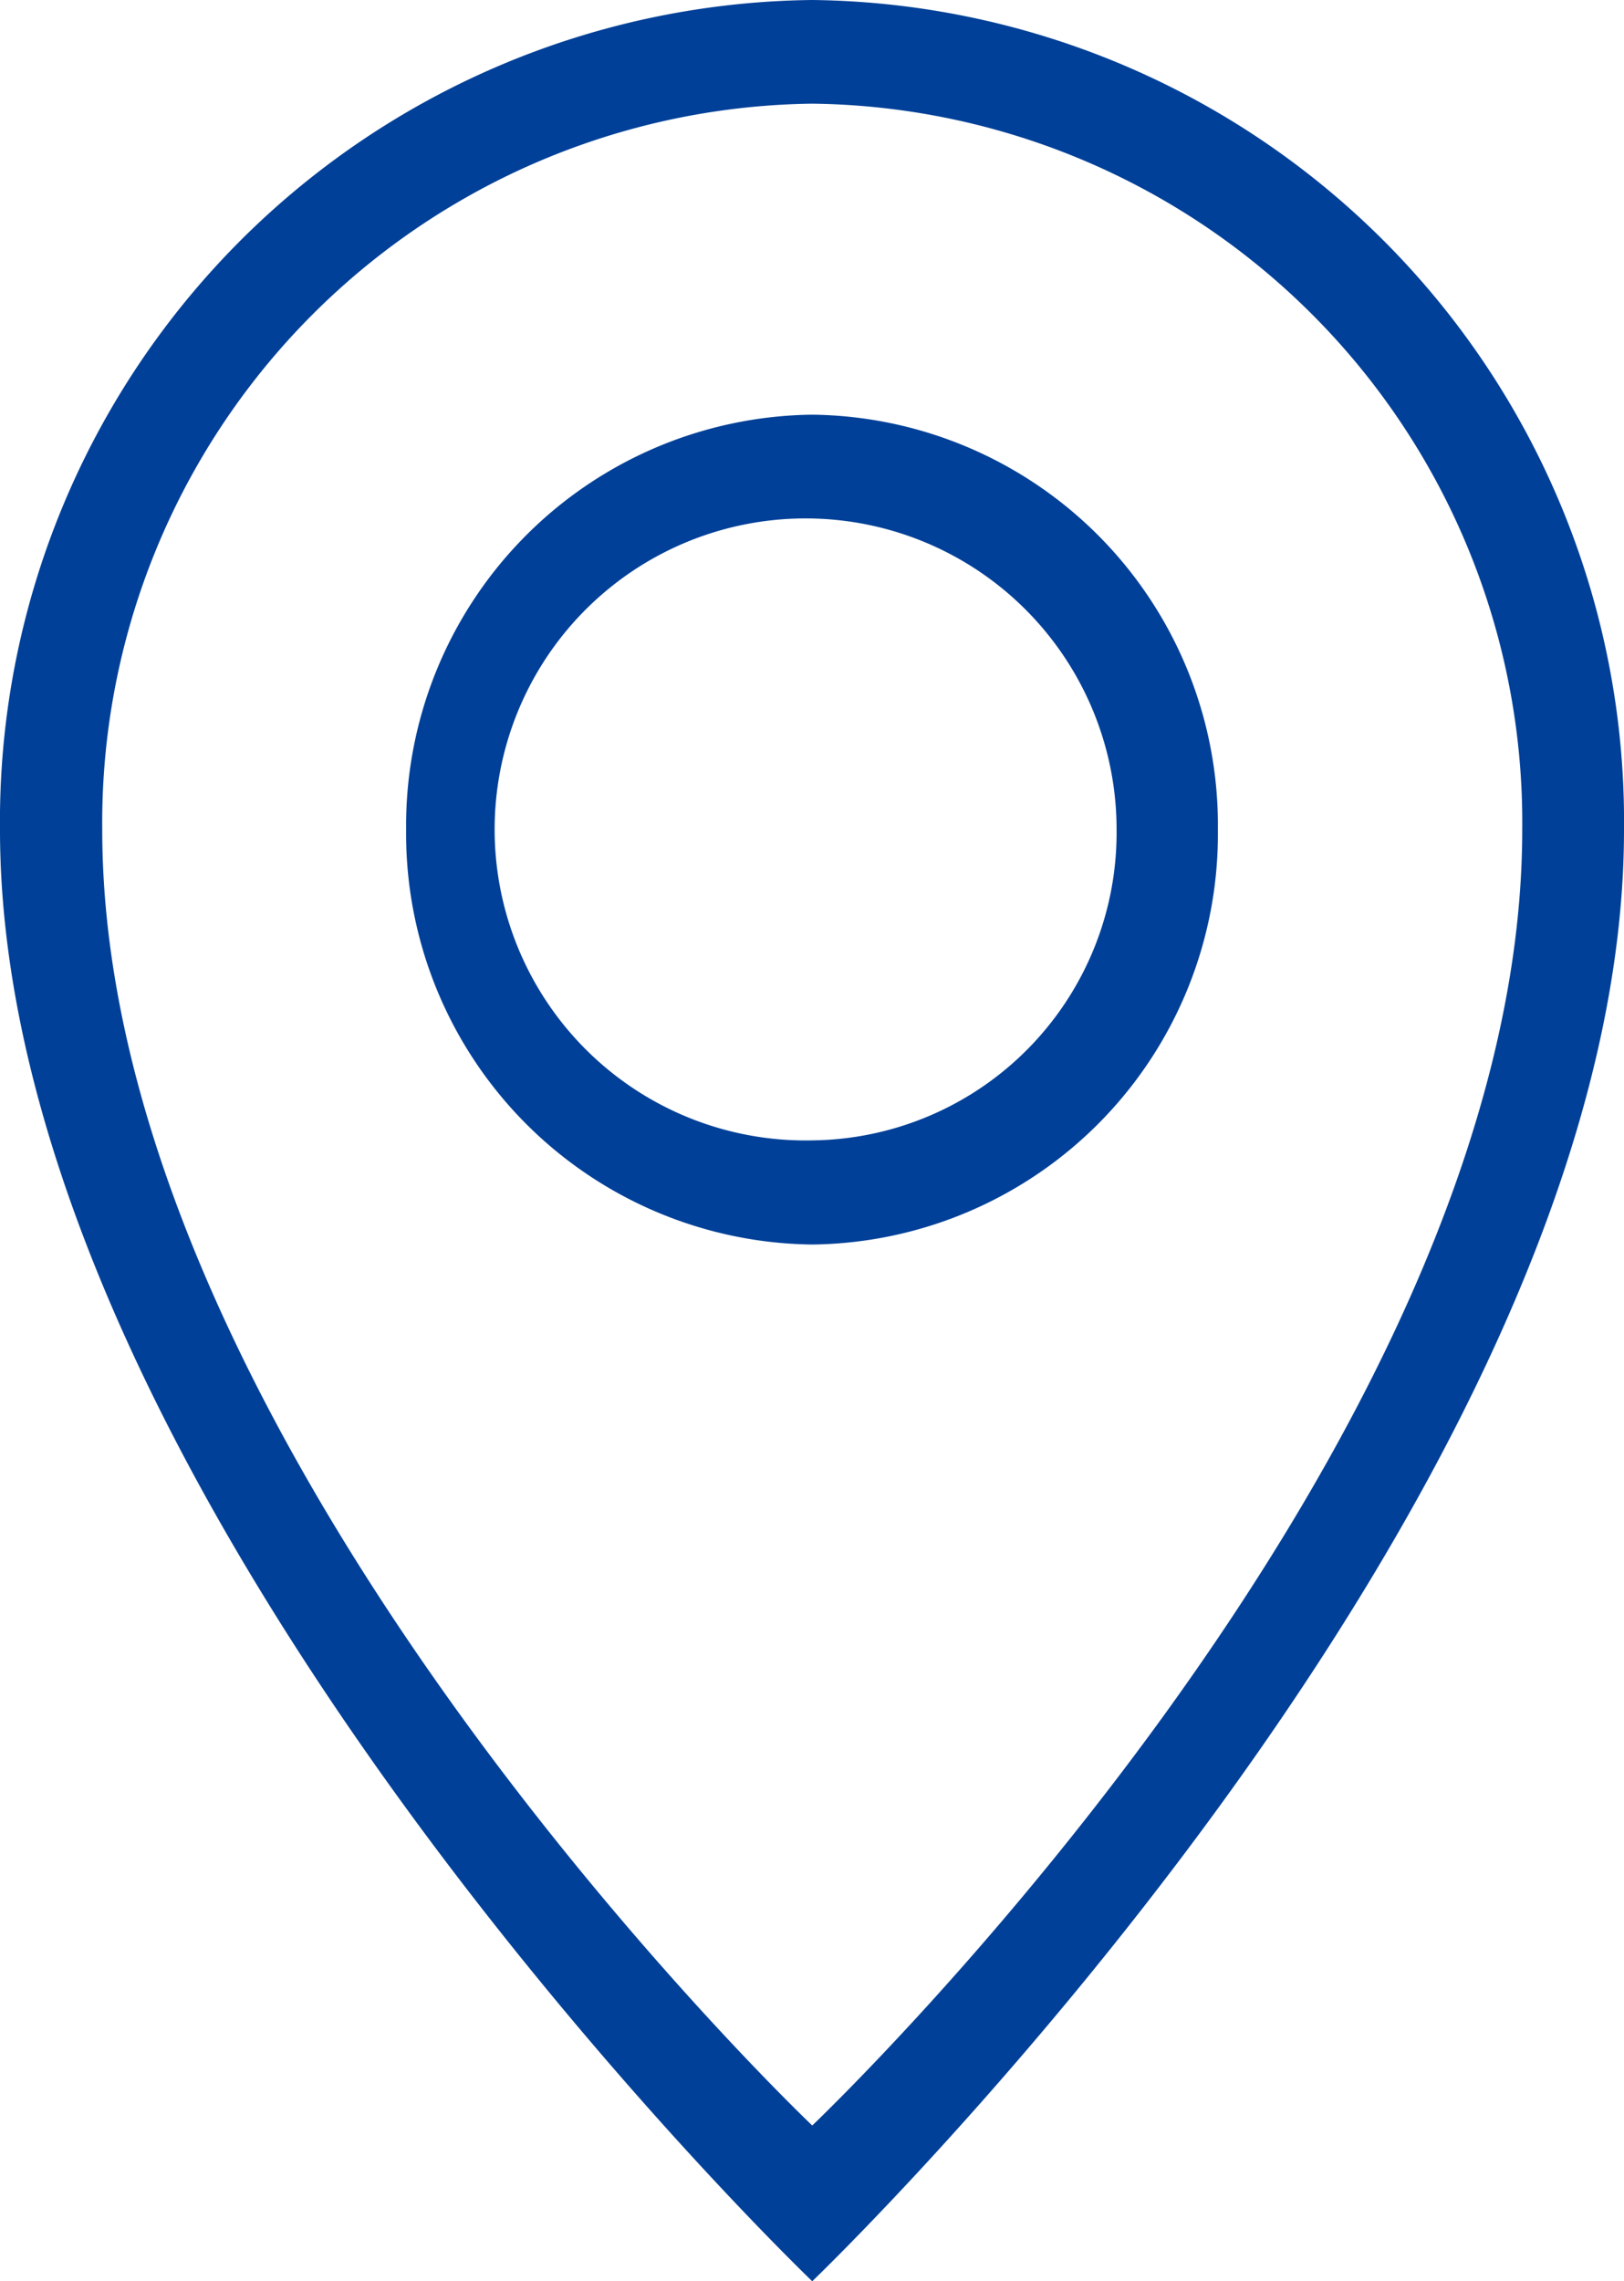 <svg xmlns="http://www.w3.org/2000/svg" viewBox="0 0 34.31 48.19"><defs><style>.cls-1{fill:#004098;fill-rule:evenodd;}</style></defs><g id="图层_2" data-name="图层 2"><g id="图层_1-2" data-name="图层 1"><path class="cls-1" d="M17.16,24.09a6.57,6.57,0,1,1,6.43-6.56,6.5,6.5,0,0,1-6.43,6.56m0-15.33a8.68,8.68,0,0,0-8.58,8.77,8.68,8.68,0,0,0,8.58,8.76,8.67,8.67,0,0,0,8.57-8.76,8.67,8.67,0,0,0-8.57-8.77m0,36.14s-15-14.24-15-27.37a15.19,15.19,0,0,1,15-15.34,15.18,15.18,0,0,1,15,15.34c0,13.13-15,27.37-15,27.37m0-44.9A17.35,17.35,0,0,0,0,17.53C0,31.76,17.16,48.19,17.16,48.19S34.31,31.76,34.31,17.53A17.35,17.35,0,0,0,17.16,0"/></g></g></svg>